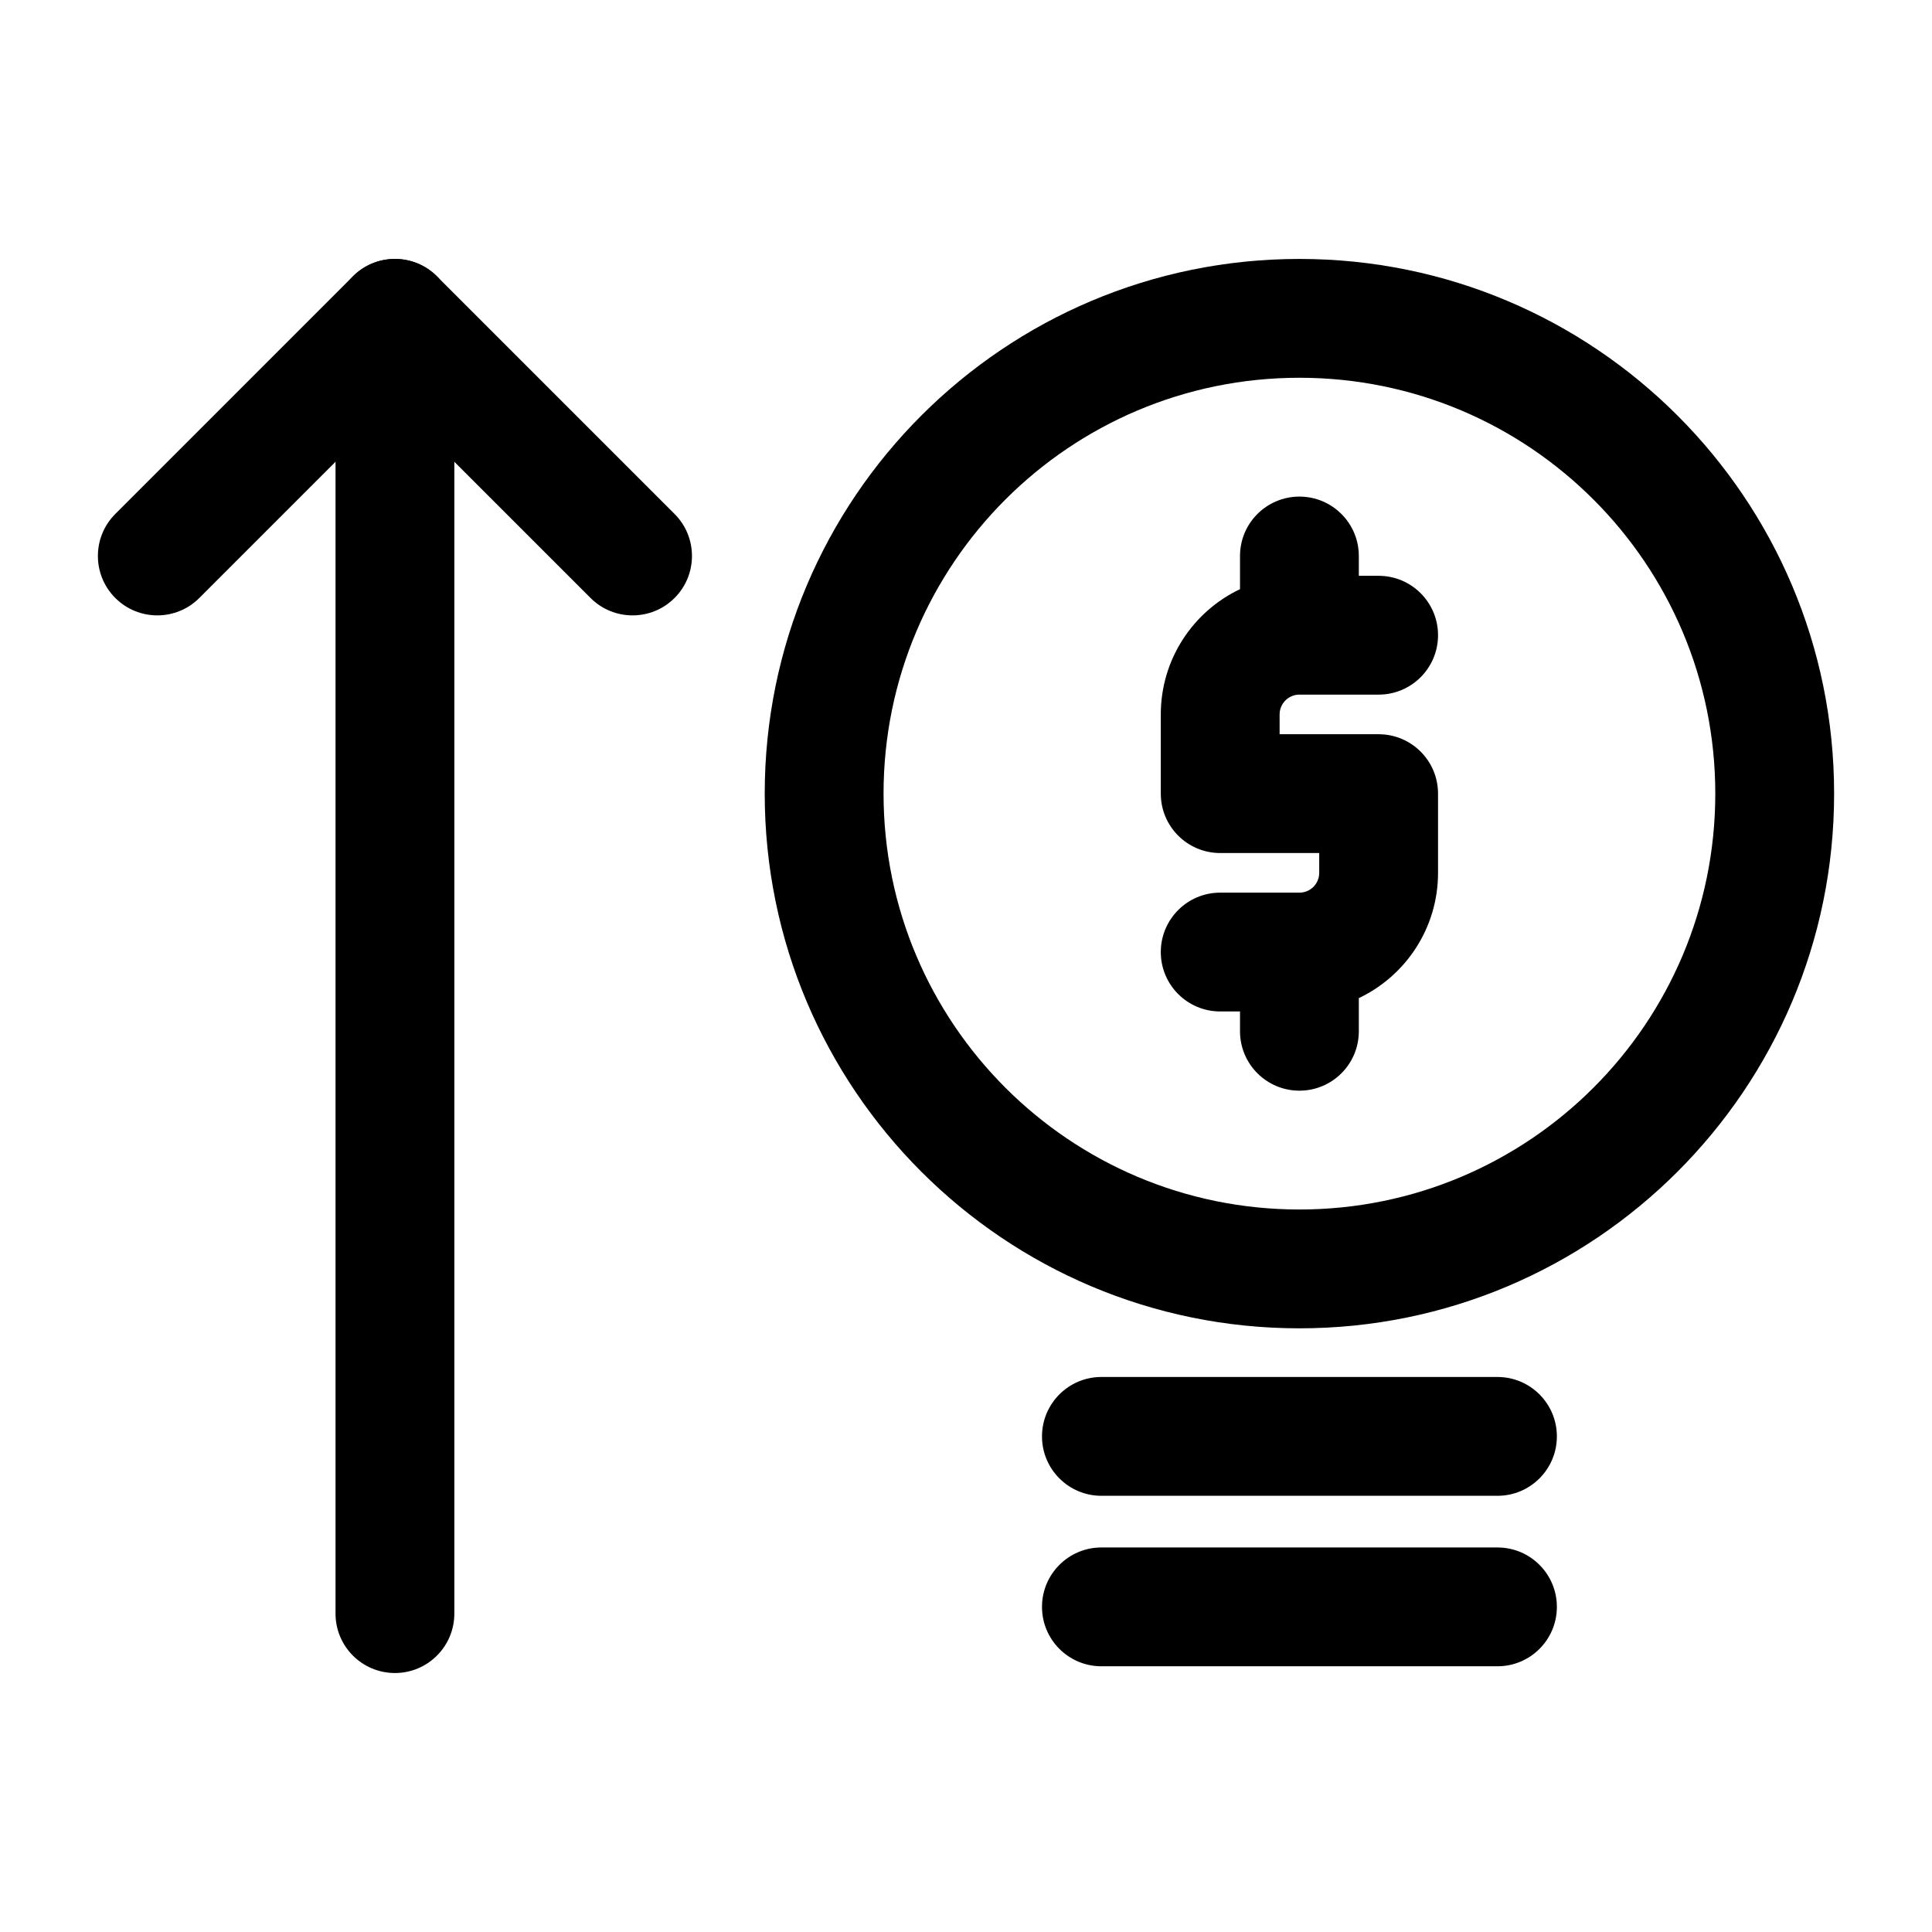 <?xml version="1.0" encoding="UTF-8"?>
<!-- Uploaded to: SVG Find, www.svgrepo.com, Generator: SVG Find Mixer Tools -->
<svg fill="#000000" width="800px" height="800px" version="1.1" viewBox="144 144 512 512" xmlns="http://www.w3.org/2000/svg">
 <g fill-rule="evenodd">
  <path d="m248.66 212.62c8.695 0 15.746 7.047 15.746 15.742v343.26c0 8.695-7.051 15.746-15.746 15.746s-15.742-7.051-15.742-15.746v-343.26c0-8.695 7.047-15.742 15.742-15.742z"/>
  <path d="m237.53 217.23c6.144-6.148 16.113-6.148 22.262 0l62.977 62.977c6.148 6.148 6.148 16.117 0 22.266-6.148 6.148-16.117 6.148-22.266 0l-51.844-51.844-51.84 51.844c-6.148 6.148-16.117 6.148-22.266 0-6.148-6.148-6.148-16.117 0-22.266z"/>
  <path d="m488.36 464.53c-60.867 0-110.21-49.34-110.21-110.21 0-60.867 49.344-110.21 110.21-110.21 60.867 0 110.21 49.34 110.21 110.21 0 60.867-49.34 110.21-110.21 110.21zm-141.7-110.21c0 78.258 63.438 141.7 141.7 141.7 78.254 0 141.7-63.438 141.7-141.7 0-78.258-63.441-141.7-141.7-141.7-78.258 0-141.7 63.438-141.7 141.7z"/>
  <path d="m488.36 433.04c-8.695 0-15.746-7.047-15.746-15.742v-5.25h-5.246c-8.695 0-15.746-7.047-15.746-15.742 0-8.695 7.051-15.746 15.746-15.746h20.992c2.898 0 5.246-2.348 5.246-5.246v-5.25h-26.238c-8.695 0-15.746-7.047-15.746-15.742v-20.992c0-14.652 8.582-27.305 20.992-33.199v-8.785c0-8.695 7.051-15.742 15.746-15.742 8.695 0 15.742 7.047 15.742 15.742v5.25h5.25c8.695 0 15.742 7.047 15.742 15.742 0 8.695-7.047 15.746-15.742 15.746h-20.992c-2.898 0-5.25 2.348-5.25 5.246v5.25h26.242c8.695 0 15.742 7.047 15.742 15.742v20.992c0 14.652-8.582 27.305-20.992 33.199v8.785c0 8.695-7.047 15.742-15.742 15.742z"/>
  <path d="m420.14 569.84c0 8.695 7.051 15.742 15.746 15.742h104.96c8.695 0 15.742-7.047 15.742-15.742 0-8.695-7.047-15.746-15.742-15.746h-104.96c-8.695 0-15.746 7.051-15.746 15.746z"/>
  <path d="m420.14 524.66c0 8.695 7.051 15.742 15.746 15.742h104.96c8.695 0 15.742-7.047 15.742-15.742 0-8.699-7.047-15.746-15.742-15.746h-104.96c-8.695 0-15.746 7.047-15.746 15.746z"/>
 </g>
</svg>